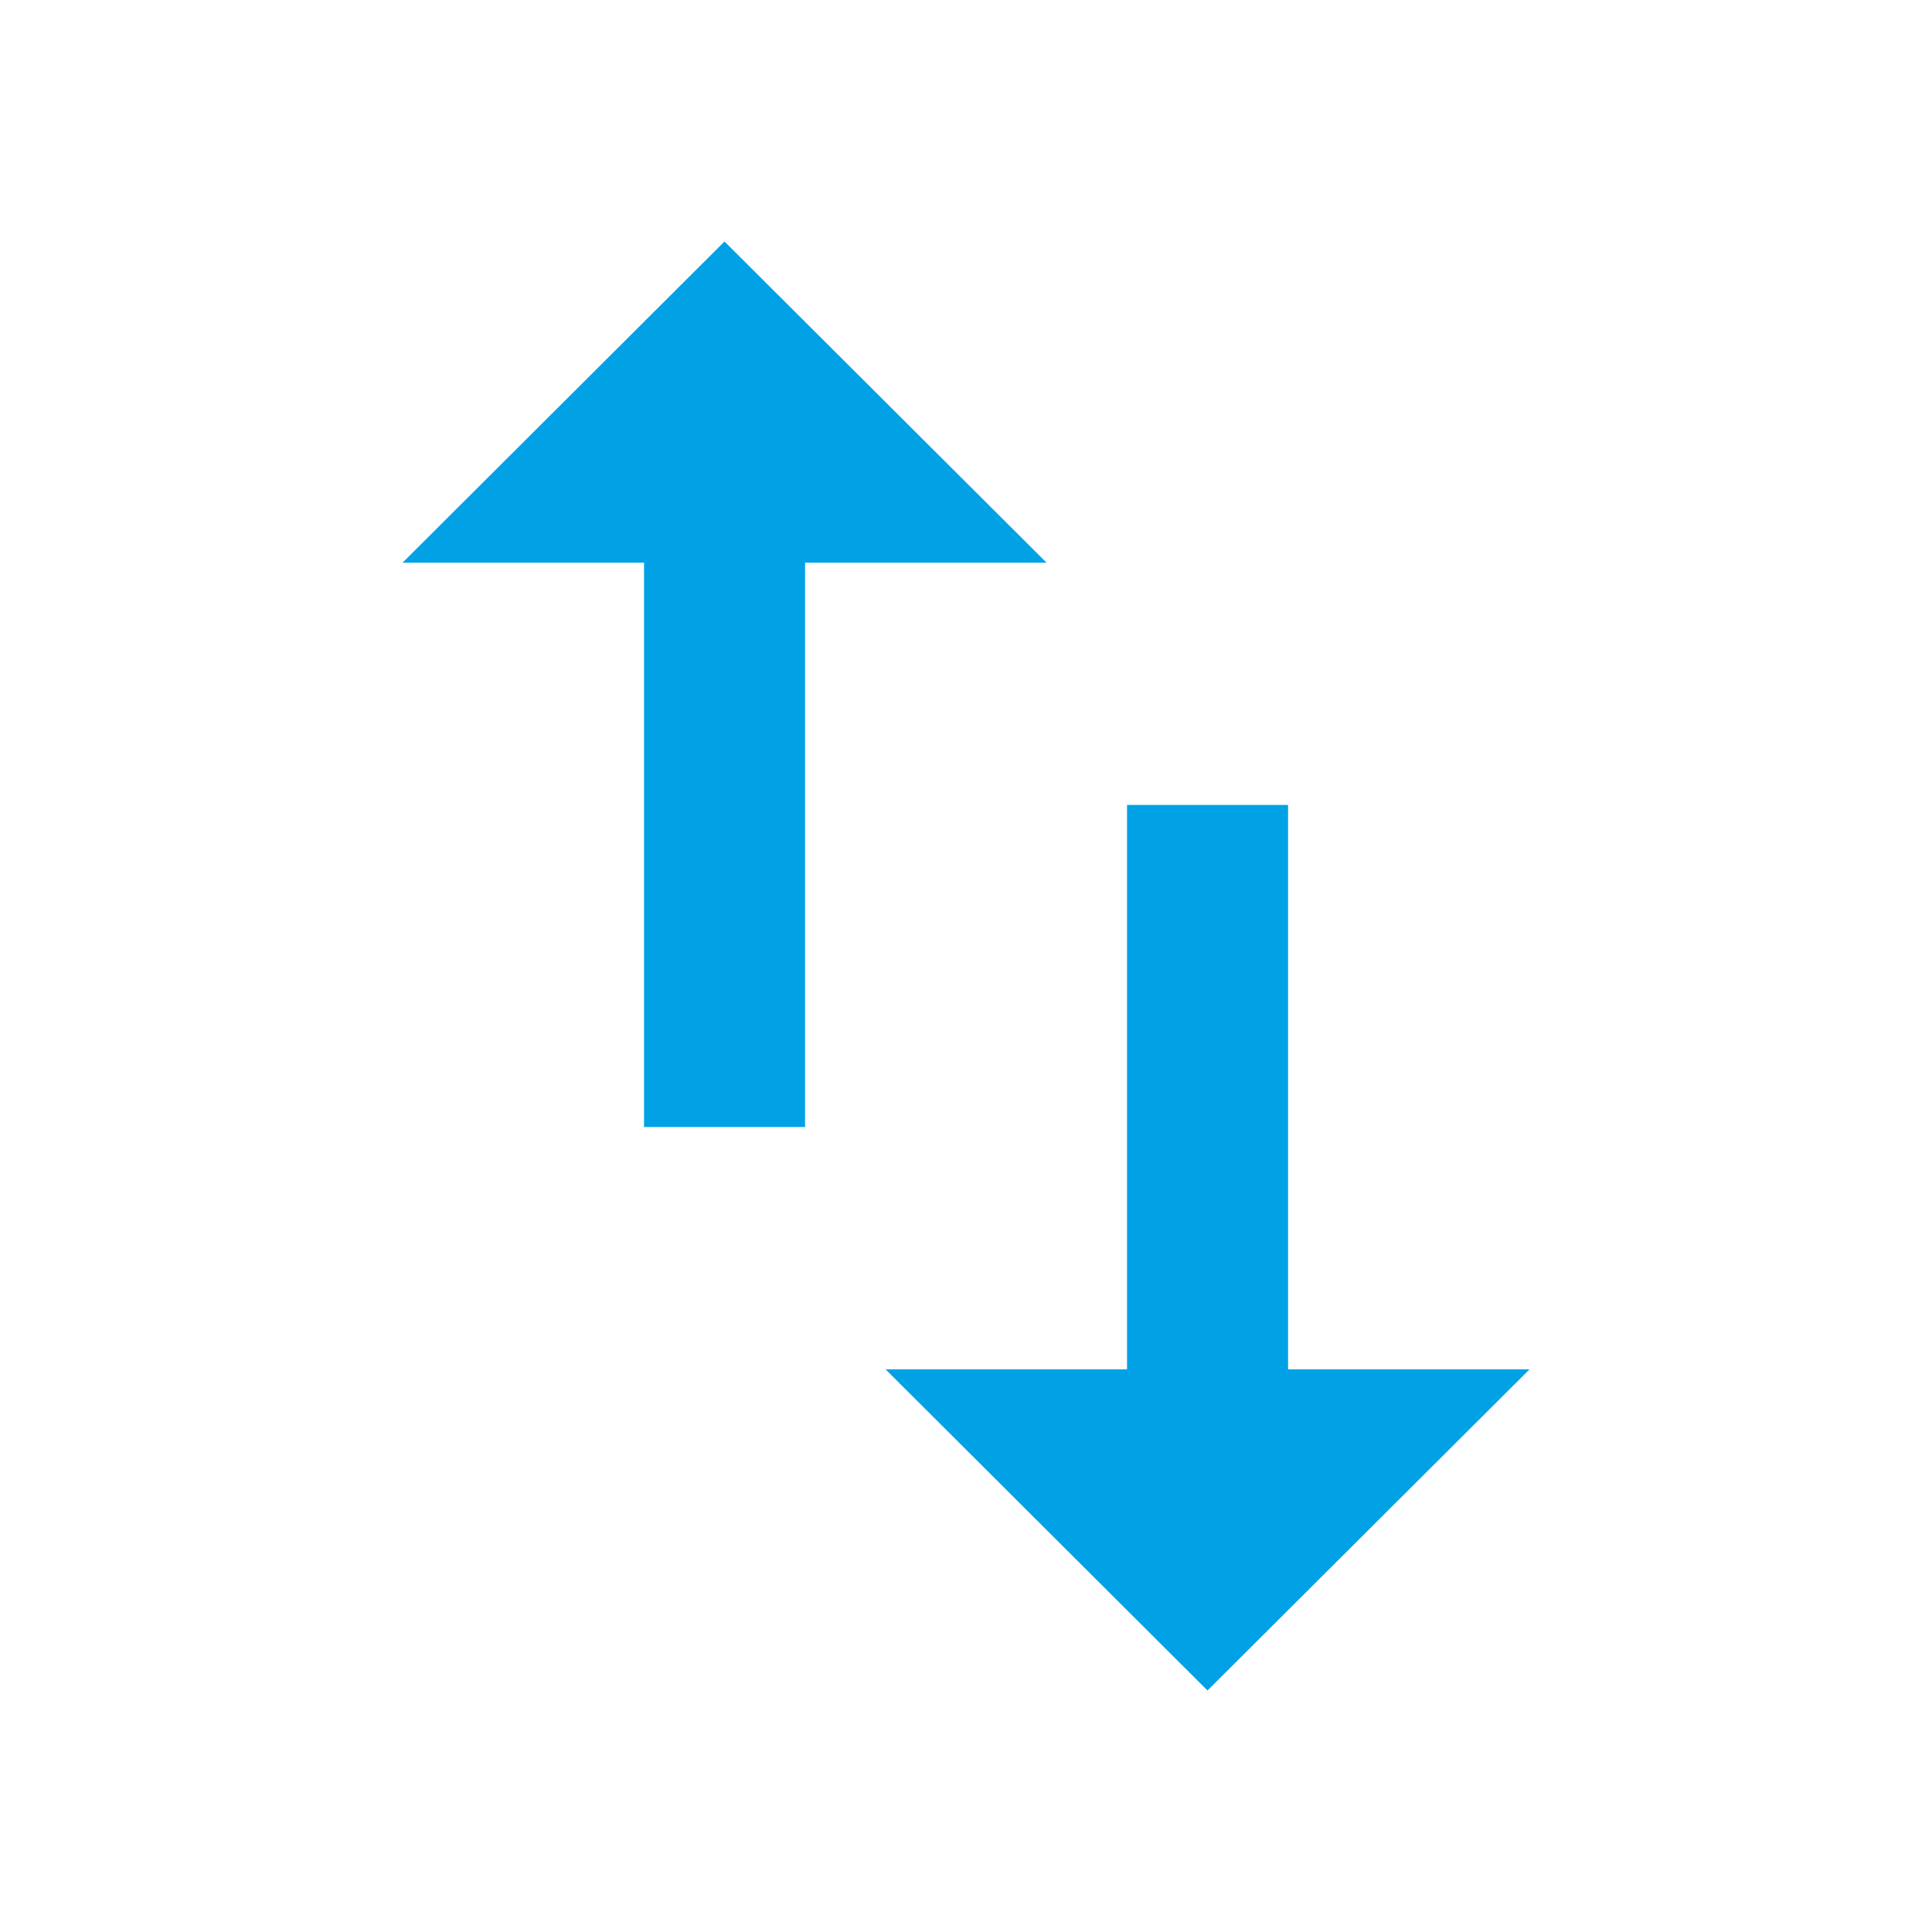 <svg xmlns="http://www.w3.org/2000/svg" width="20" height="20" fill="none"><g clip-path="url(#a)"><path fill="#00A2E5" d="M13.334 14.175V8.333h-1.667v5.842h-2.5L12.5 17.5l3.334-3.325h-2.5ZM7.5 2.5 4.167 5.825h2.5v5.842h1.667V5.825h2.5L7.5 2.5Z"/></g><defs><clipPath id="a"><path fill="#fff" d="M0 0h20v20H0z"/></clipPath></defs></svg>